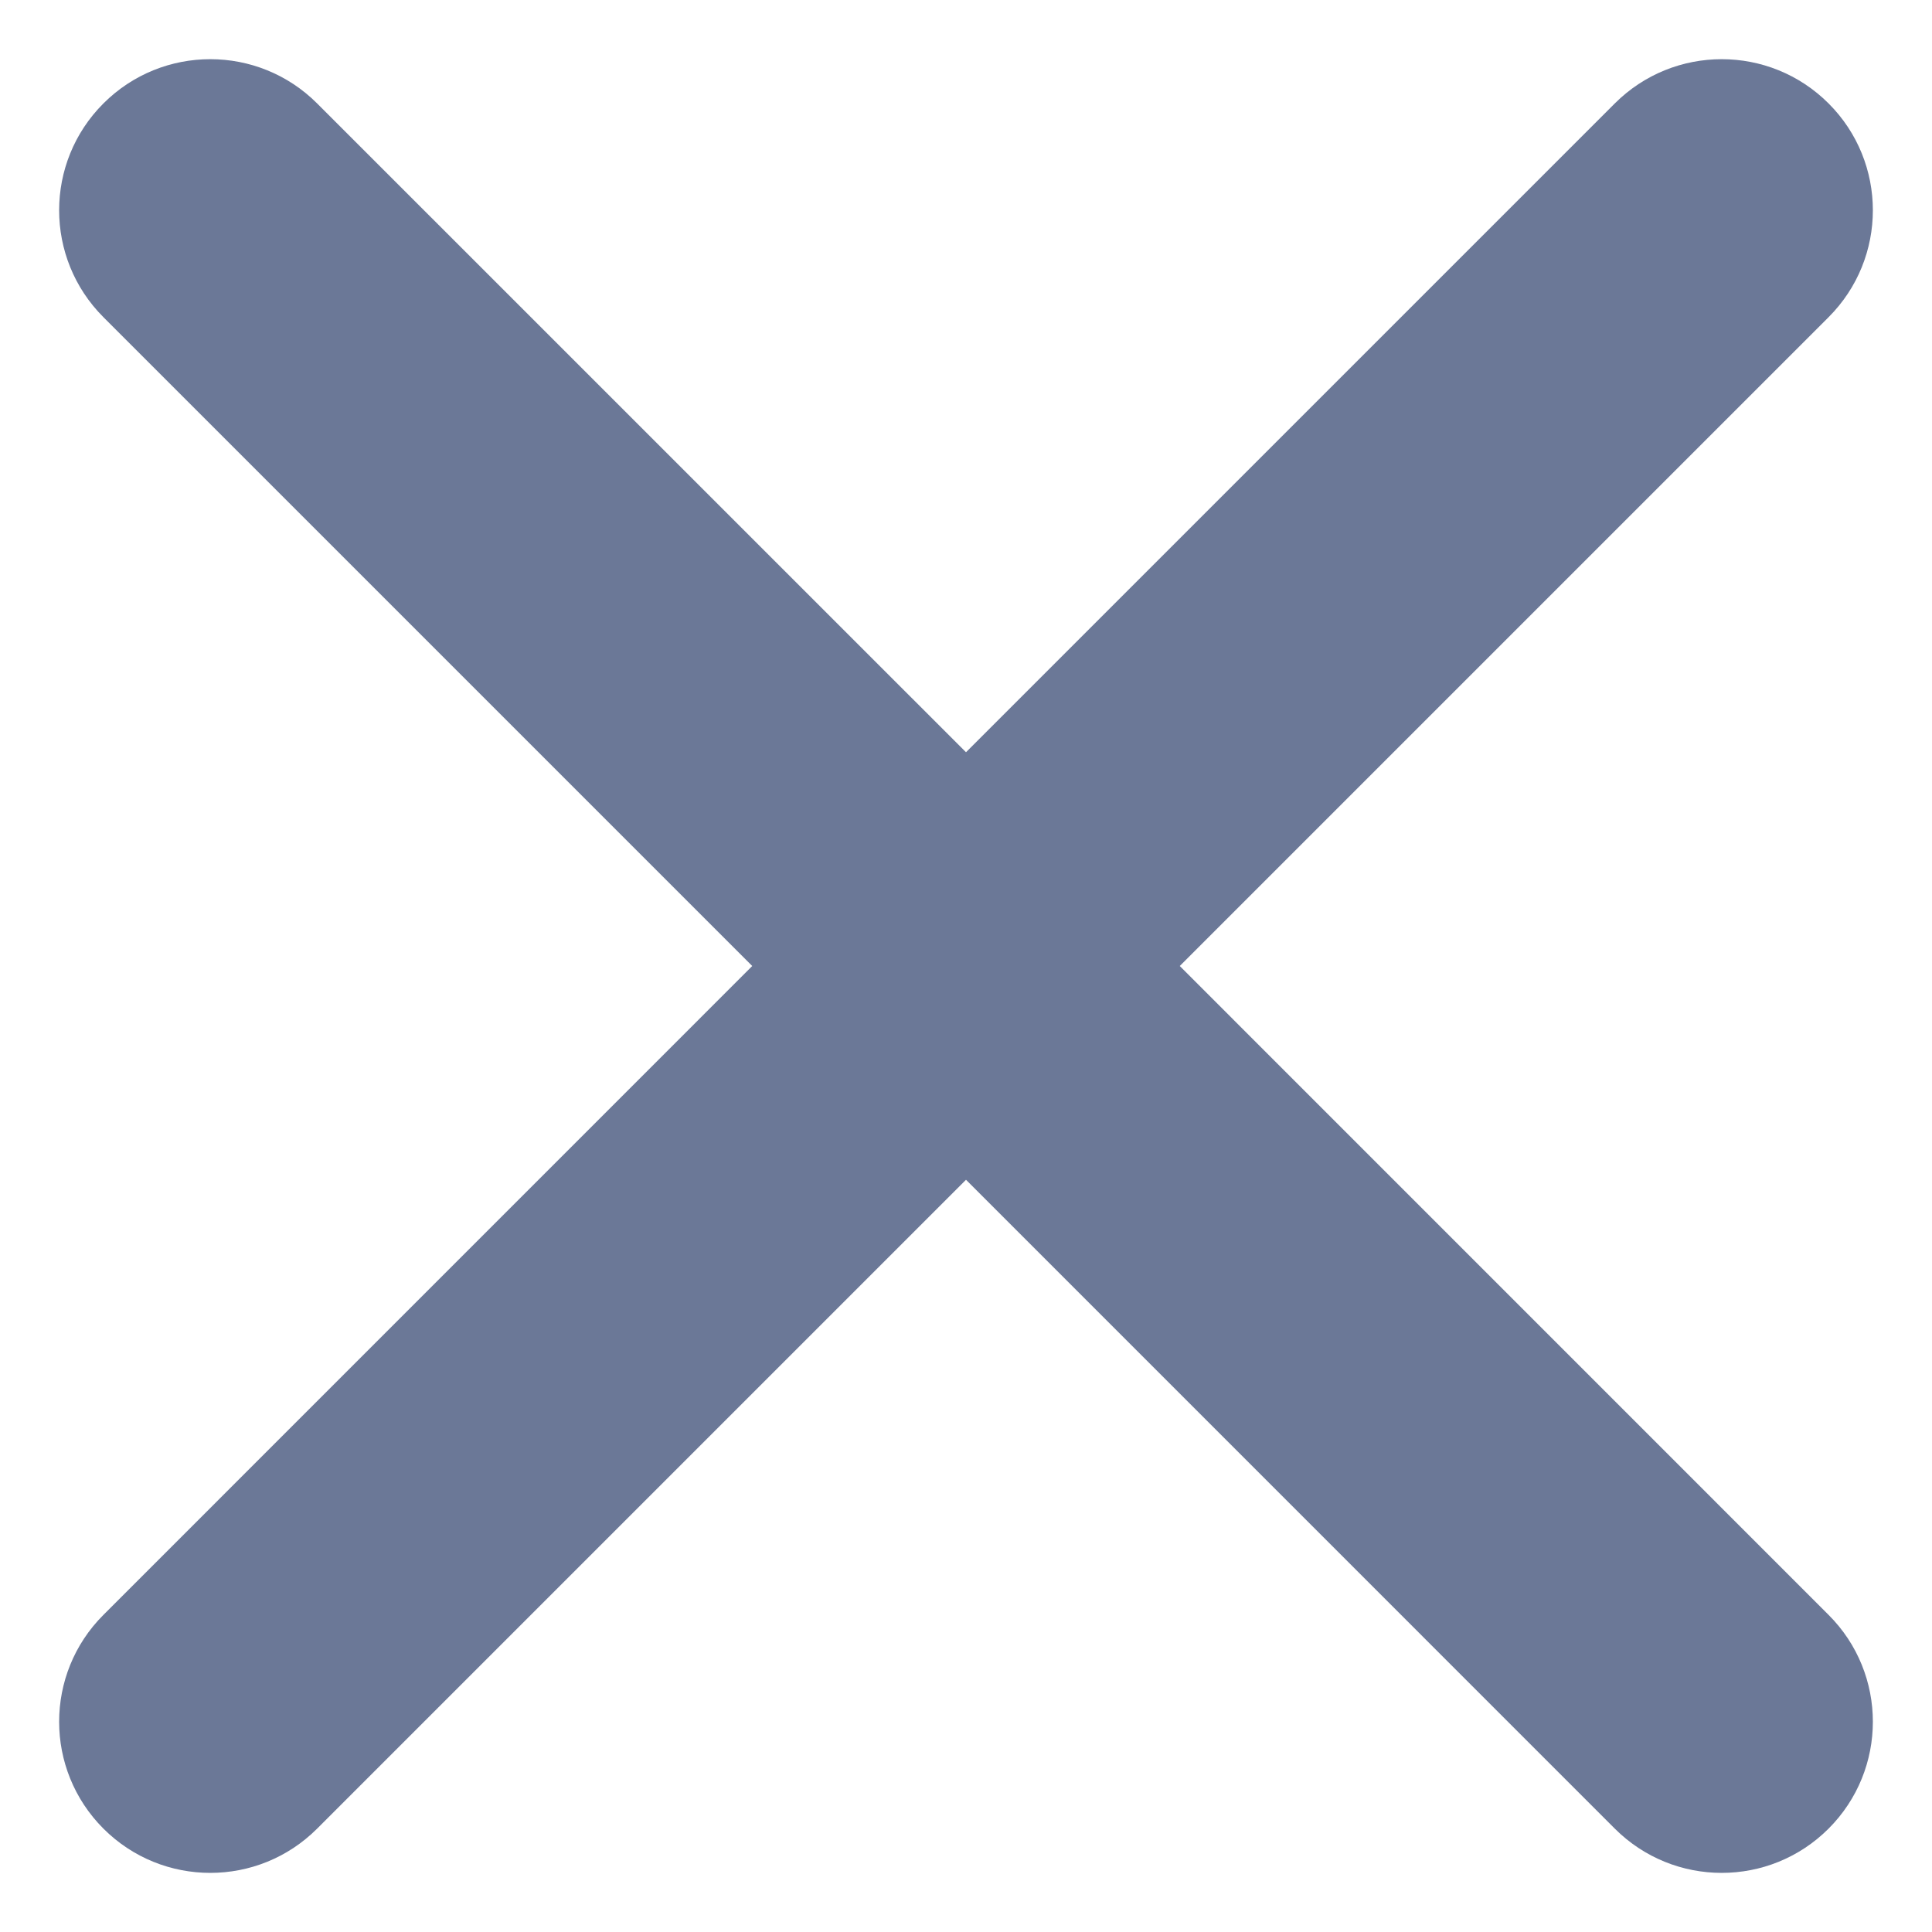 <svg width="28" height="28" viewBox="0 0 28 28" fill="none" xmlns="http://www.w3.org/2000/svg">
<path d="M23.403 1.499C24.259 0.644 25.646 0.644 26.501 1.499C27.357 2.354 27.357 3.741 26.501 4.597L17.098 14L26.501 23.404C27.357 24.259 27.357 25.646 26.501 26.502C25.646 27.357 24.259 27.357 23.403 26.502L14 17.098L4.596 26.502C3.741 27.357 2.354 27.357 1.499 26.502C0.643 25.646 0.643 24.259 1.499 23.404L10.902 14L1.499 4.597C0.643 3.741 0.643 2.354 1.499 1.499C2.354 0.644 3.741 0.644 4.596 1.499L14 10.902L23.403 1.499Z" fill="#6B7897"/>
</svg>
